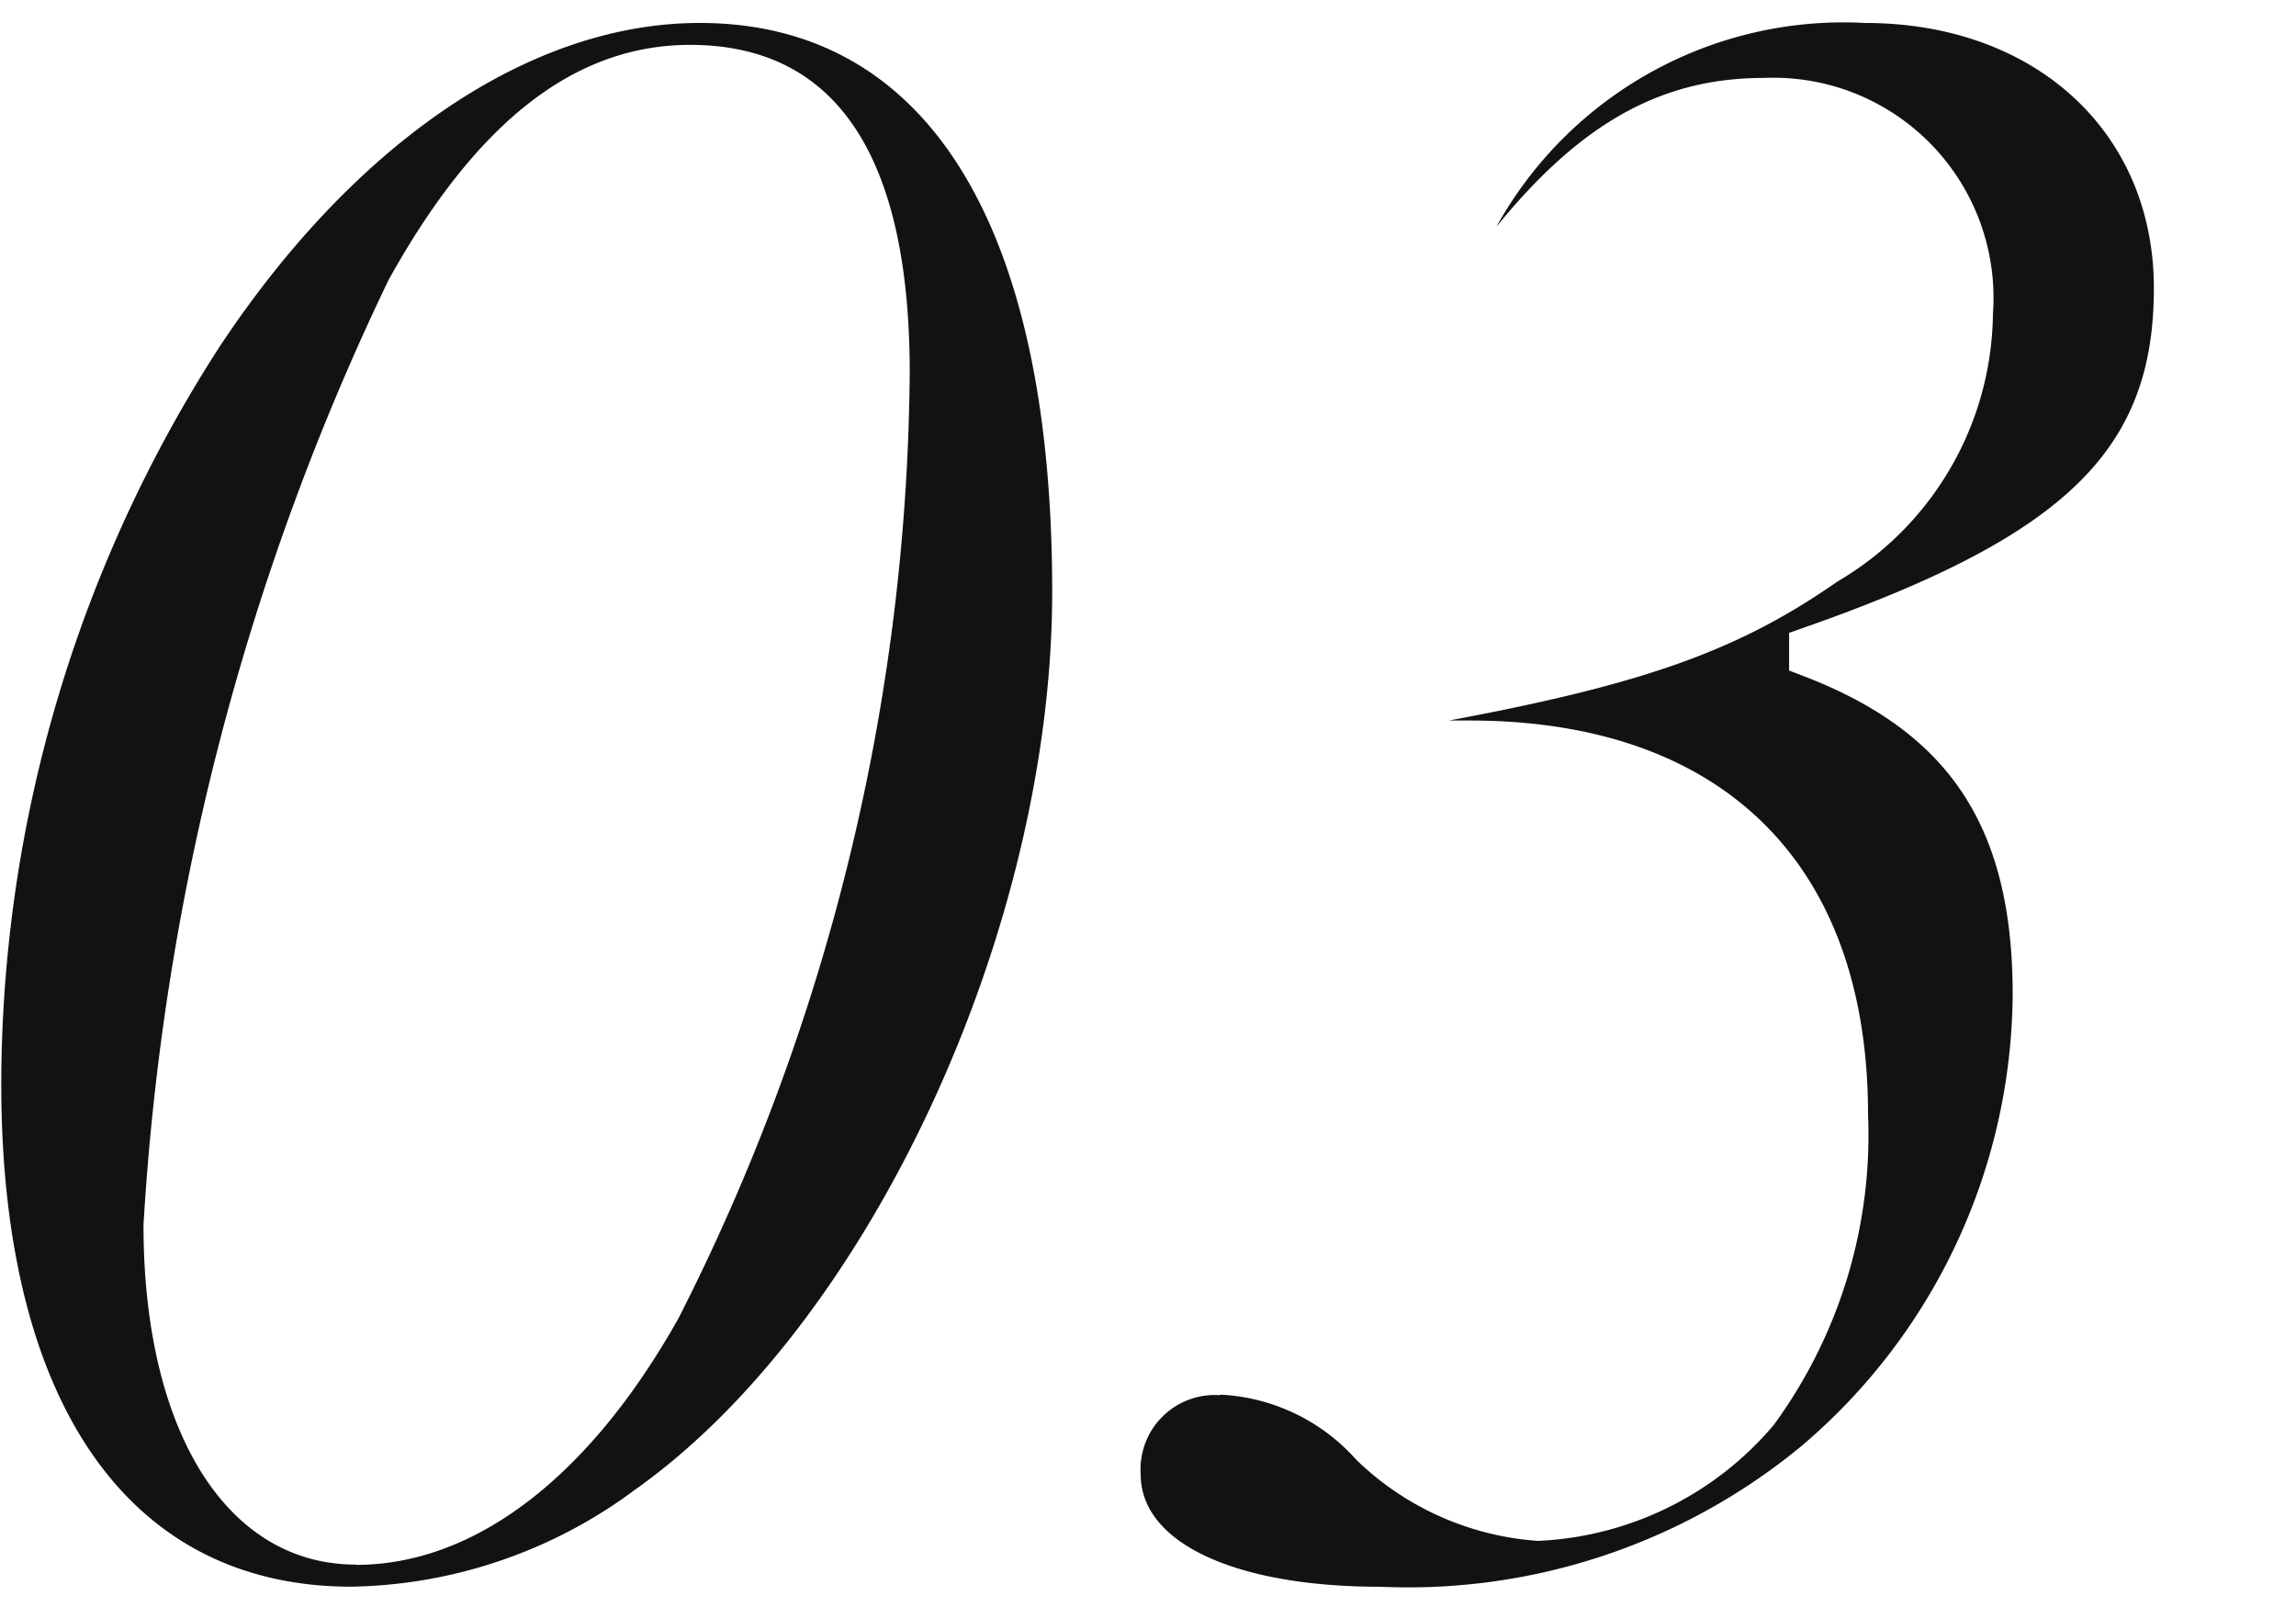 <svg xmlns="http://www.w3.org/2000/svg" xmlns:xlink="http://www.w3.org/1999/xlink" width="40" height="28" viewBox="0 0 40 28">
  <defs>
    <clipPath id="clip-path">
      <rect id="Rectangle_55569" data-name="Rectangle 55569" width="40" height="28" fill="none"/>
    </clipPath>
  </defs>
  <g id="_03" data-name="03" clip-path="url(#clip-path)">
    <path id="_パス_509571" d="M12.19.4C9.254.4,6.2,2.456,3.822,6.046a23.747,23.747,0,0,0-3.8,12.836c0,5.57,2.223,8.764,6.1,8.764a8.5,8.5,0,0,0,4.947-1.694c4.072-2.886,7.262-9.757,7.262-15.642C18.33,3.917,16.149.4,12.19.4M6.2,27.261c-2.25,0-3.7-2.323-3.7-5.919A43.94,43.94,0,0,1,6.771,4.875C8.3,2.121,10.015.782,12.022.782c2.539,0,3.827,1.922,3.827,5.713a36.948,36.948,0,0,1-4.027,16.471c-1.552,2.769-3.549,4.3-5.623,4.3" fill="#121212"/>
    <path id="_パス_510787" d="M21.254,24.309a1.295,1.295,0,0,0-1.381,1.382c0,1.188,1.636,1.956,4.17,1.956A10.764,10.764,0,0,0,31.379,25.2a10.4,10.4,0,0,0,3.685-7.872c0-2.911-1.092-4.571-3.65-5.551l-.245-.094v-.656l.255-.09c4.562-1.6,6.1-3.093,6.1-5.915C37.524,2.3,35.455.4,32.489.4a6.916,6.916,0,0,0-6.419,3.55c1.474-1.812,2.879-2.592,4.659-2.592A3.835,3.835,0,0,1,34.72,5.471a5.475,5.475,0,0,1-2.708,4.661c-1.708,1.191-3.338,1.783-6.769,2.422H25.6c4.413,0,6.944,2.5,6.944,6.862A8.552,8.552,0,0,1,30.9,24.83a5.708,5.708,0,0,1-4.106,2.018,5.046,5.046,0,0,1-3.165-1.413A3.385,3.385,0,0,0,21.256,24.3" fill="#121212"/>
  </g>
</svg>
